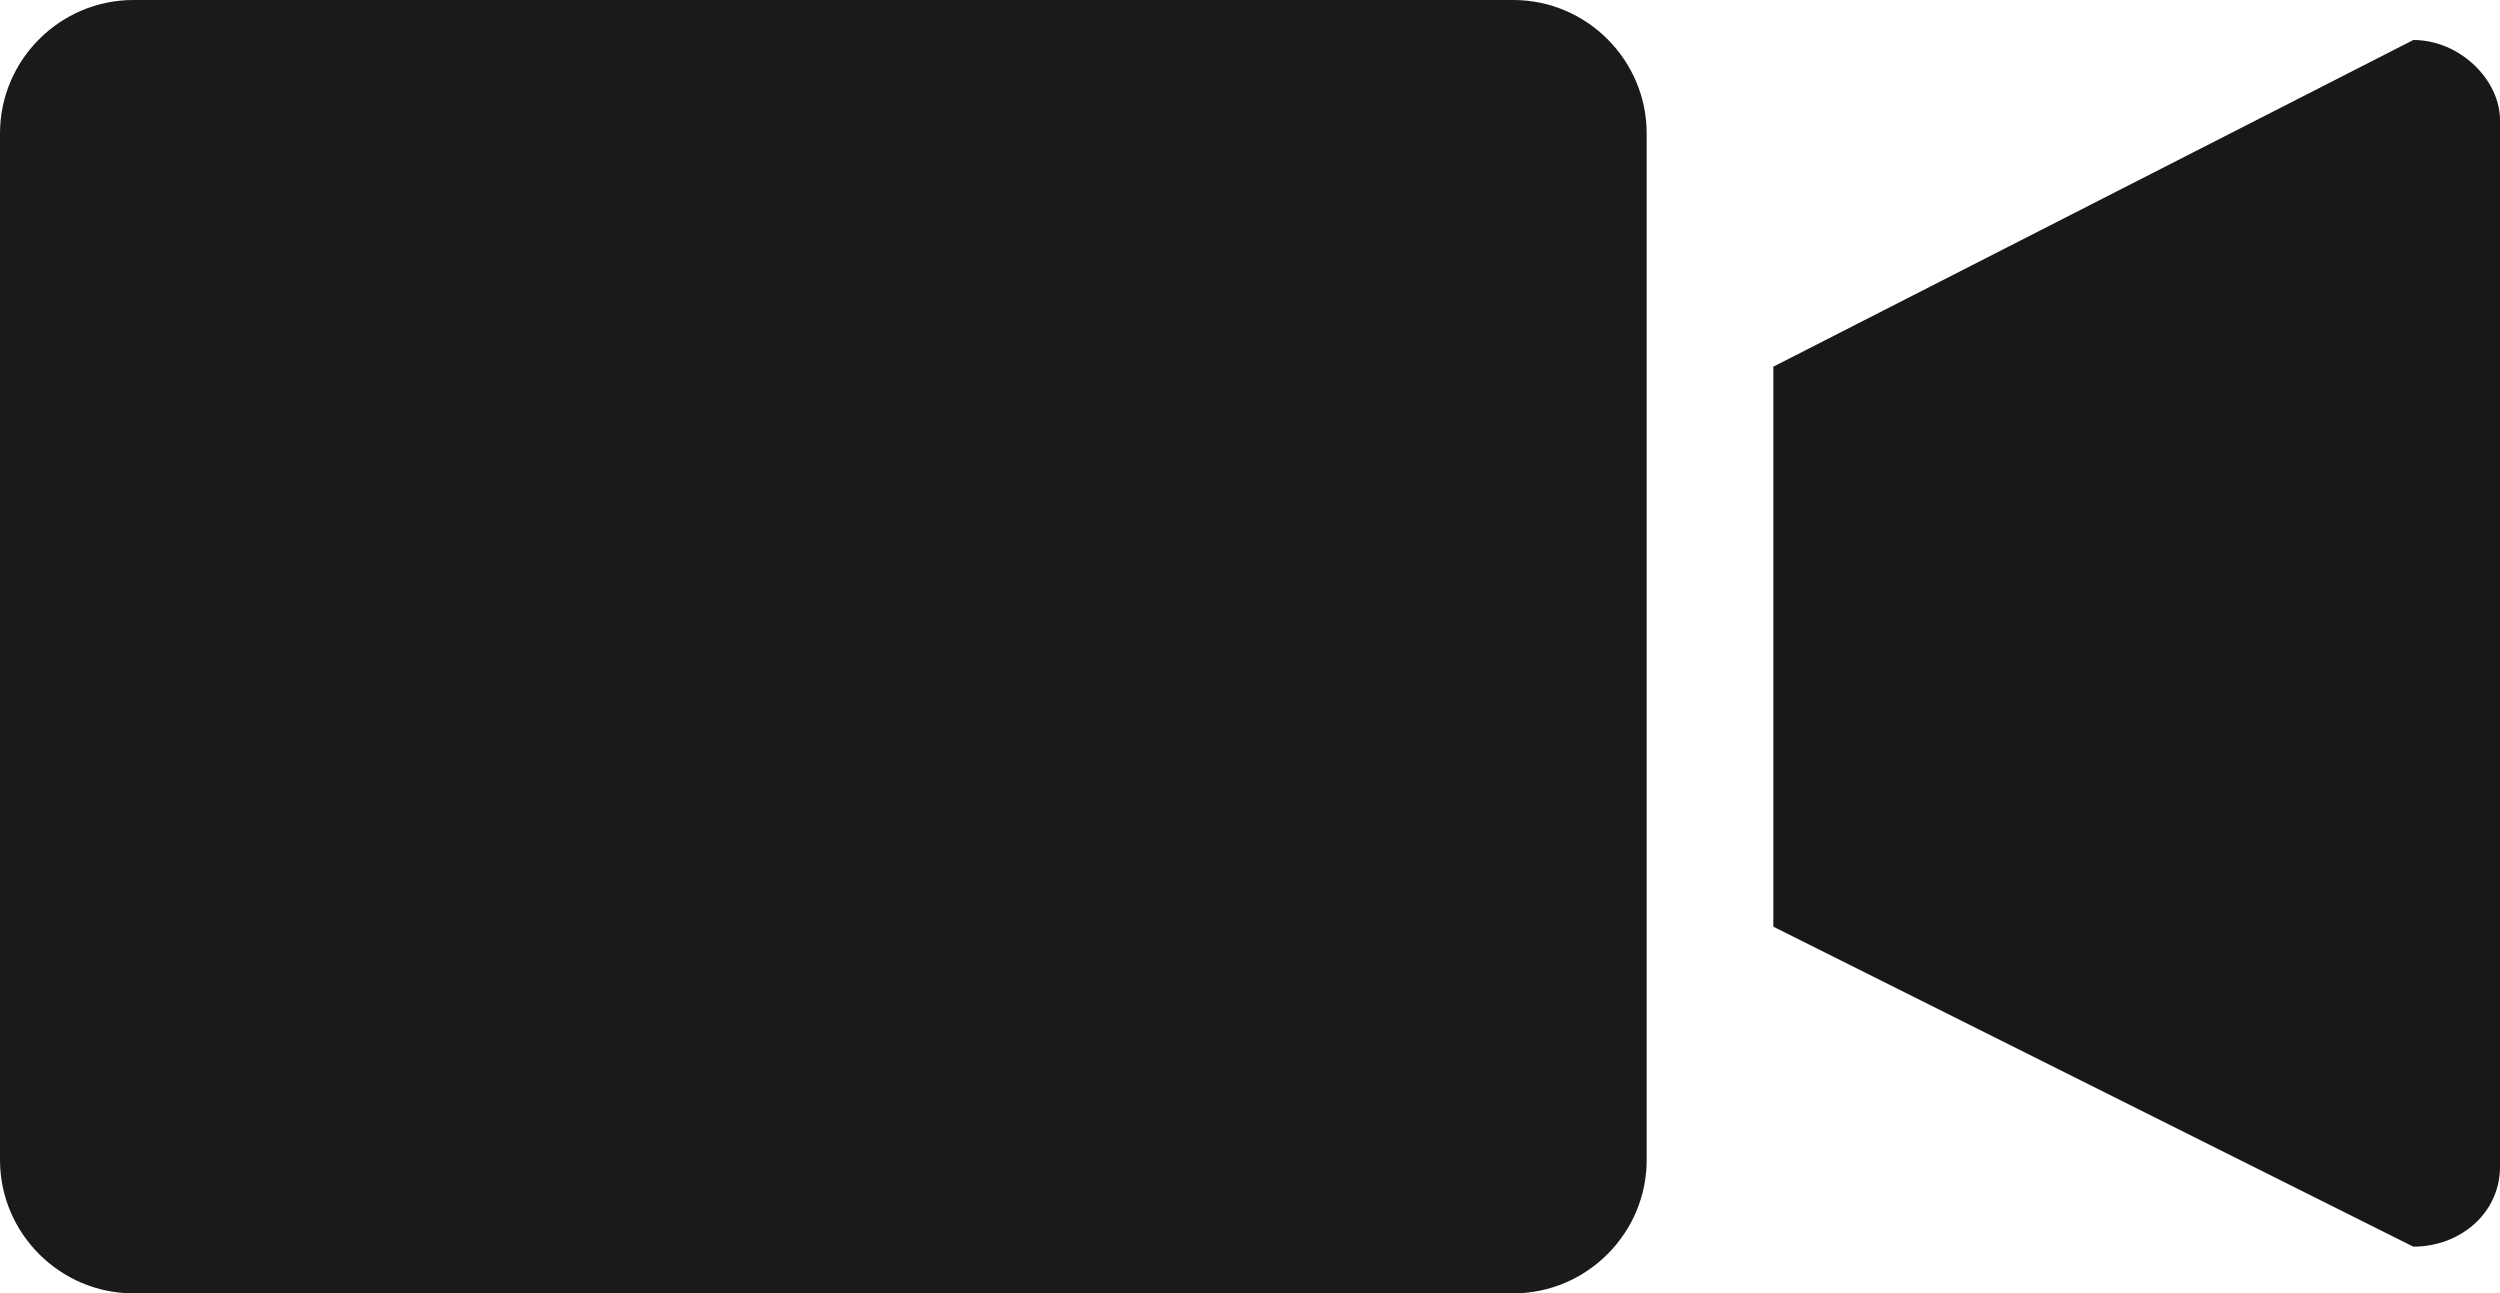 <?xml version="1.0" encoding="utf-8"?>
<!-- Generator: Adobe Illustrator 18.1.1, SVG Export Plug-In . SVG Version: 6.00 Build 0)  -->
<svg version="1.0" xmlns="http://www.w3.org/2000/svg" xmlns:xlink="http://www.w3.org/1999/xlink" x="0px" y="0px"
	 viewBox="0 0 37.5 19.4" enable-background="new 0 0 37.5 19.4" xml:space="preserve">
<g id="Livello_1">
</g>
<g id="Livello_2">
	<g>
		<path fill="#1B1A1A" d="M22.7,19.4H2c-1.1,0-2-0.9-2-2V2c0-1.1,0.9-2,2-2h20.7c1.1,0,2,0.9,2,2v15.4
			C24.7,18.5,23.8,19.4,22.7,19.4z"/>
		<path fill="#1A171B" d="M37.5,1.8v15.7c0,0.7-0.6,1.2-1.3,1.2l-9.6-4.8V5.5l9.6-4.9C36.9,0.6,37.5,1.2,37.5,1.8z"/>
	</g>
</g>
</svg>

